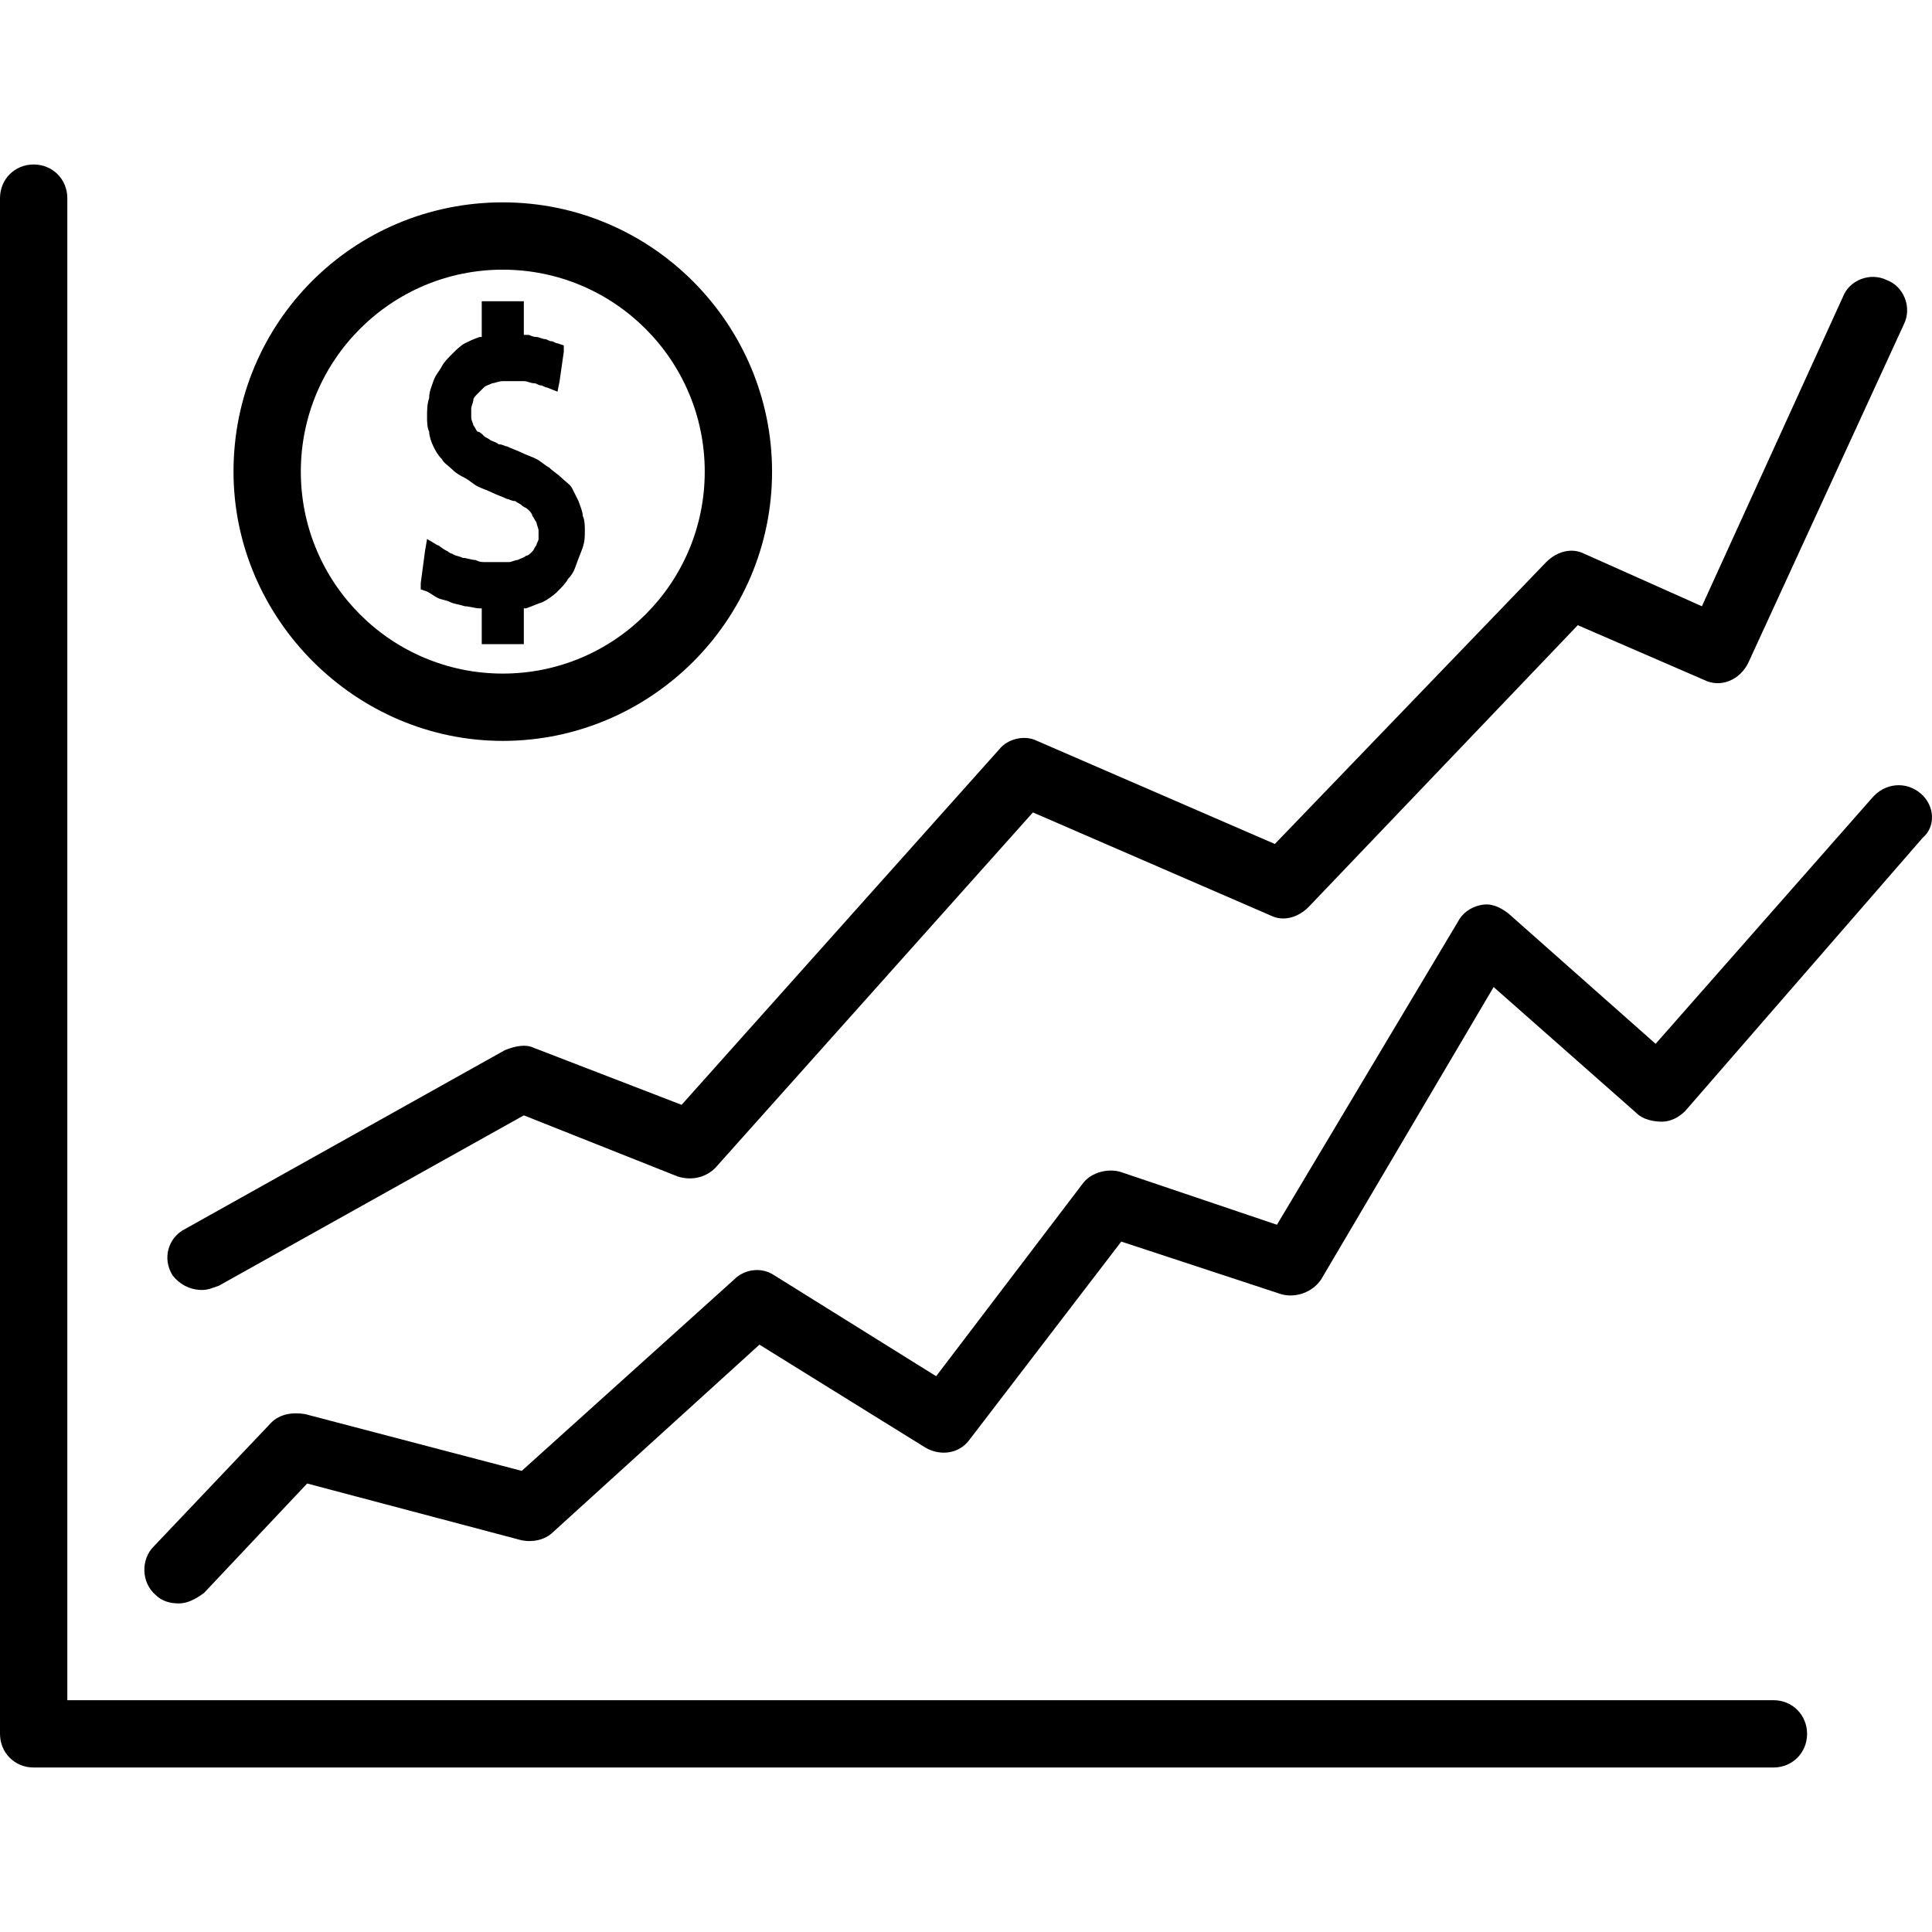 <?xml version="1.0" encoding="iso-8859-1"?>
<!-- Generator: Adobe Illustrator 19.0.0, SVG Export Plug-In . SVG Version: 6.00 Build 0)  -->
<svg xmlns="http://www.w3.org/2000/svg" xmlns:xlink="http://www.w3.org/1999/xlink" version="1.1" id="Capa_1" x="0px" y="0px" viewBox="0 0 367.353 367.353" style="enable-background:new 0 0 367.353 367.353;" xml:space="preserve">
<g>
	<g>
		<g>
			<path d="M337.2,323.276H12.8v-285.6c0-3.6-2.8-6.4-6.4-6.4c-3.6,0-6.4,2.8-6.4,6.4v292c0,3.6,2.8,6.4,6.4,6.4h330.8     c3.6,0,6.4-2.8,6.4-6.4C343.6,326.076,340.8,323.276,337.2,323.276z"/>
			<path d="M365.2,150.876c-2.8-2.4-6.8-2-9.2,0.8l-41.2,46.8l-28-24.8c-1.6-1.2-3.2-2-5.2-1.6c-2,0.4-3.6,1.6-4.4,3.2l-34.4,57.6     l-29.6-10c-2.4-0.8-5.6,0-7.2,2l-28,36.8l-30.8-19.2c-2.4-1.6-5.6-1.2-7.6,0.8l-40.4,36.4l-41.2-10.8c-2.4-0.4-4.8,0-6.4,1.6     l-22.4,23.6c-2.4,2.4-2.4,6.8,0.4,9.2c1.2,1.2,2.8,1.6,4.4,1.6c1.6,0,3.2-0.8,4.8-2l19.6-20.8l40.8,10.8c2,0.4,4.4,0,6-1.6     l39.2-35.6l31.6,19.6c2.8,1.6,6.4,1.2,8.4-1.6l28.8-37.6l30.4,10c2.8,0.8,6-0.4,7.6-2.8l32.8-55.6l27.2,24     c1.2,1.2,3.2,1.6,4.8,1.6c1.6,0,3.2-0.8,4.4-2l45.2-52C368,157.276,368,153.276,365.2,150.876z"/>
			<path d="M38.4,245.276c1.2,0,2-0.4,3.2-0.8l58-32.4l29.2,11.6c2.4,0.8,5.2,0.4,7.2-1.6l60.4-67.6l45.2,19.6     c2.4,1.2,5.2,0.4,7.2-1.6l51.2-53.6l24,10.4c3.2,1.6,6.8,0,8.4-3.2l29.6-64.4c1.6-3.2,0-7.2-3.2-8.4c-3.2-1.6-7.2,0-8.4,3.2     l-26.8,58.8l-22.4-10c-2.4-1.2-5.2-0.4-7.2,1.6l-51.6,53.6l-45.2-19.6c-2.4-1.2-5.6-0.4-7.2,1.6l-60.4,67.6l-28-10.8     c-1.6-0.8-3.6-0.4-5.6,0.4l-60.8,34c-3.2,1.6-4.4,5.6-2.4,8.8C34,244.076,36,245.276,38.4,245.276z"/>
			<path d="M95.6,140.876c28,0,51.2-22.8,51.2-51.2c0-28-22.8-51.2-51.2-51.2c-28.4,0-51.2,22.8-51.2,51.2     C44.4,117.676,67.6,140.876,95.6,140.876z M95.6,51.276c21.2,0,38.4,17.2,38.4,38.4s-17.2,38.4-38.4,38.4s-38.4-17.2-38.4-38.4     S74.4,51.276,95.6,51.276z"/>
			<path d="M83.2,113.676c0.8,0.4,1.6,0.4,2.4,0.8s1.6,0.4,2.8,0.8c0.8,0,2,0.4,2.8,0.4h0.4v5.2v1.6h1.6H98h1.6v-1.6v-5.2h0.4     c1.2-0.4,2-0.8,3.2-1.2c0.8-0.4,2-1.2,2.8-2c0.8-0.8,1.6-1.6,2-2.4c0.8-0.8,1.2-1.6,1.6-2.8c0.4-1.2,0.8-2,1.2-3.2     c0.4-1.2,0.4-2,0.4-3.2c0-0.8,0-2-0.4-2.8c0-0.8-0.4-1.6-0.8-2.8c-0.4-0.8-0.8-1.6-1.2-2.4c-0.4-0.8-1.2-1.2-2-2s-1.6-1.2-2.4-2     c-0.8-0.4-1.6-1.2-2.4-1.6c-0.8-0.4-2-0.8-2.8-1.2c-0.8-0.4-2-0.8-2.8-1.2c-0.4,0-0.8-0.4-1.6-0.4c-0.4-0.4-0.8-0.4-1.6-0.8     c-0.4-0.4-0.8-0.4-1.2-0.8c-0.4-0.4-0.8-0.8-1.2-0.8c-0.4-0.4-0.4-0.8-0.8-1.2c0-0.4-0.4-0.8-0.4-1.6c0-0.4,0-1.2,0-1.6     s0.4-1.2,0.4-1.6c0-0.4,0.4-0.8,0.8-1.2c0.4-0.4,0.8-0.8,1.2-1.2c0.4-0.4,0.8-0.4,1.6-0.8c0.4,0,1.2-0.4,2-0.4c0.4,0,0.8,0,1.2,0     c0.4,0,0.8,0,1.2,0c0.4,0,1.2,0,1.6,0c0.8,0,1.2,0.4,2,0.4c0.4,0,0.8,0.4,1.2,0.4c0.4,0,0.8,0.4,1.2,0.4l2,0.8l0.4-2l0.8-5.6     v-1.2l-1.2-0.4c-0.4,0-0.8-0.4-1.2-0.4c-0.4,0-0.8-0.4-1.2-0.4c-0.4,0-1.2-0.4-1.6-0.4c-0.8,0-1.2-0.4-1.6-0.4h-0.8v-4.8v-1.6H98     h-4.8h-1.6v1.6v5.2h-0.4c-1.2,0.4-2,0.8-2.8,1.2c-0.8,0.4-1.6,1.2-2.4,2s-1.6,1.6-2,2.4c-0.4,0.8-1.2,1.6-1.6,2.8     c-0.4,1.2-0.8,2-0.8,3.2c-0.4,1.2-0.4,2.4-0.4,3.6c0,0.8,0,2,0.4,2.8c0,0.8,0.4,2,0.8,2.8c0.4,0.8,0.8,1.6,1.6,2.4     c0.4,0.8,1.2,1.2,2,2s1.6,1.2,2.4,1.6c0.8,0.4,1.6,1.2,2.4,1.6s2,0.8,2.8,1.2c0.8,0.4,2,0.8,2.8,1.2c0.4,0,0.8,0.4,1.6,0.4     c0.4,0.4,0.8,0.4,1.2,0.8c0.4,0.4,0.8,0.4,1.2,0.8c0.4,0.4,0.8,0.8,0.8,1.2c0.4,0.4,0.4,0.8,0.8,1.2c0,0.4,0.4,1.2,0.4,1.6     c0,0.4,0,1.2,0,1.6s-0.4,0.8-0.4,1.2c-0.4,0.4-0.4,0.8-0.8,1.2c-0.4,0.4-0.8,0.8-1.2,0.8c-0.4,0.4-0.8,0.4-1.6,0.8     c-0.4,0-1.2,0.4-1.6,0.4s-0.8,0-1.2,0c-0.4,0-0.8,0-1.2,0c-0.8,0-1.2,0-2,0c-0.8,0-1.2,0-2-0.4c-0.8,0-1.6-0.4-2.4-0.4     c-0.8-0.4-1.6-0.4-2-0.8c-0.4,0-0.8-0.4-0.8-0.4c-1.6-0.8-1.6-1.2-2-1.2l-2-1.2l-0.4,2.4l-0.8,6v1.2l1.2,0.4     C82,112.876,82.4,113.276,83.2,113.676z"/>
		</g>
	</g>
</g>
<g>
</g>
<g>
</g>
<g>
</g>
<g>
</g>
<g>
</g>
<g>
</g>
<g>
</g>
<g>
</g>
<g>
</g>
<g>
</g>
<g>
</g>
<g>
</g>
<g>
</g>
<g>
</g>
<g>
</g>
</svg>
